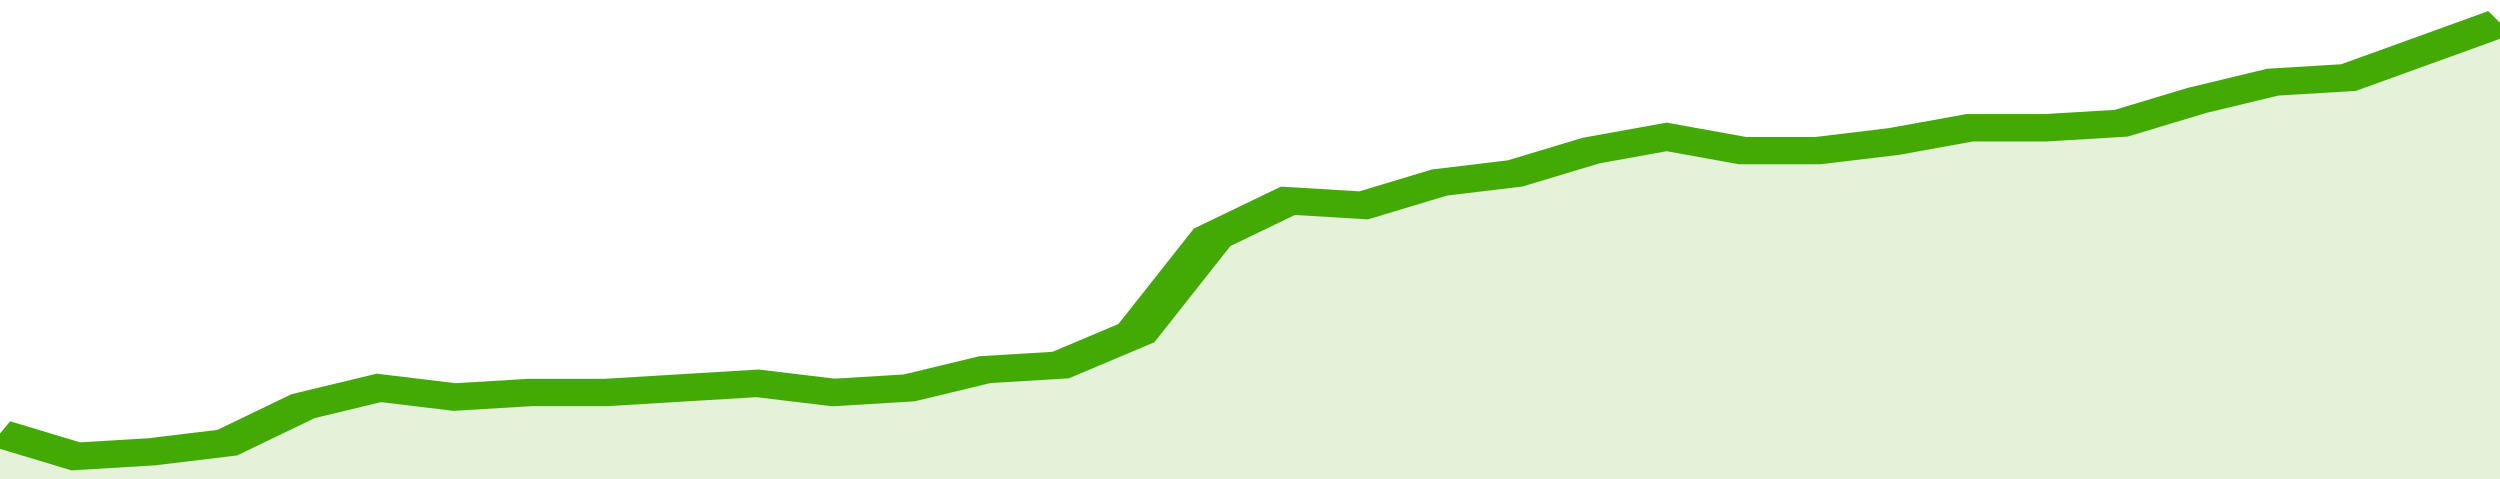 <svg xmlns="http://www.w3.org/2000/svg" viewBox="0 0 330 105" width="120" height="23" preserveAspectRatio="none">
				 <polyline fill="none" stroke="#43AA05" stroke-width="6" points="0, 95 10, 100 20, 99 30, 97 40, 89 50, 85 60, 87 70, 86 80, 86 90, 85 100, 84 110, 86 120, 85 130, 81 140, 80 150, 73 160, 52 170, 44 180, 45 190, 40 200, 38 210, 33 220, 30 230, 33 240, 33 250, 31 260, 28 270, 28 280, 27 290, 22 300, 18 310, 17 320, 11 330, 5 330, 5 "> </polyline>
				 <polygon fill="#43AA05" opacity="0.15" points="0, 105 0, 95 10, 100 20, 99 30, 97 40, 89 50, 85 60, 87 70, 86 80, 86 90, 85 100, 84 110, 86 120, 85 130, 81 140, 80 150, 73 160, 52 170, 44 180, 45 190, 40 200, 38 210, 33 220, 30 230, 33 240, 33 250, 31 260, 28 270, 28 280, 27 290, 22 300, 18 310, 17 320, 11 330, 5 330, 105 "></polygon>
			</svg>